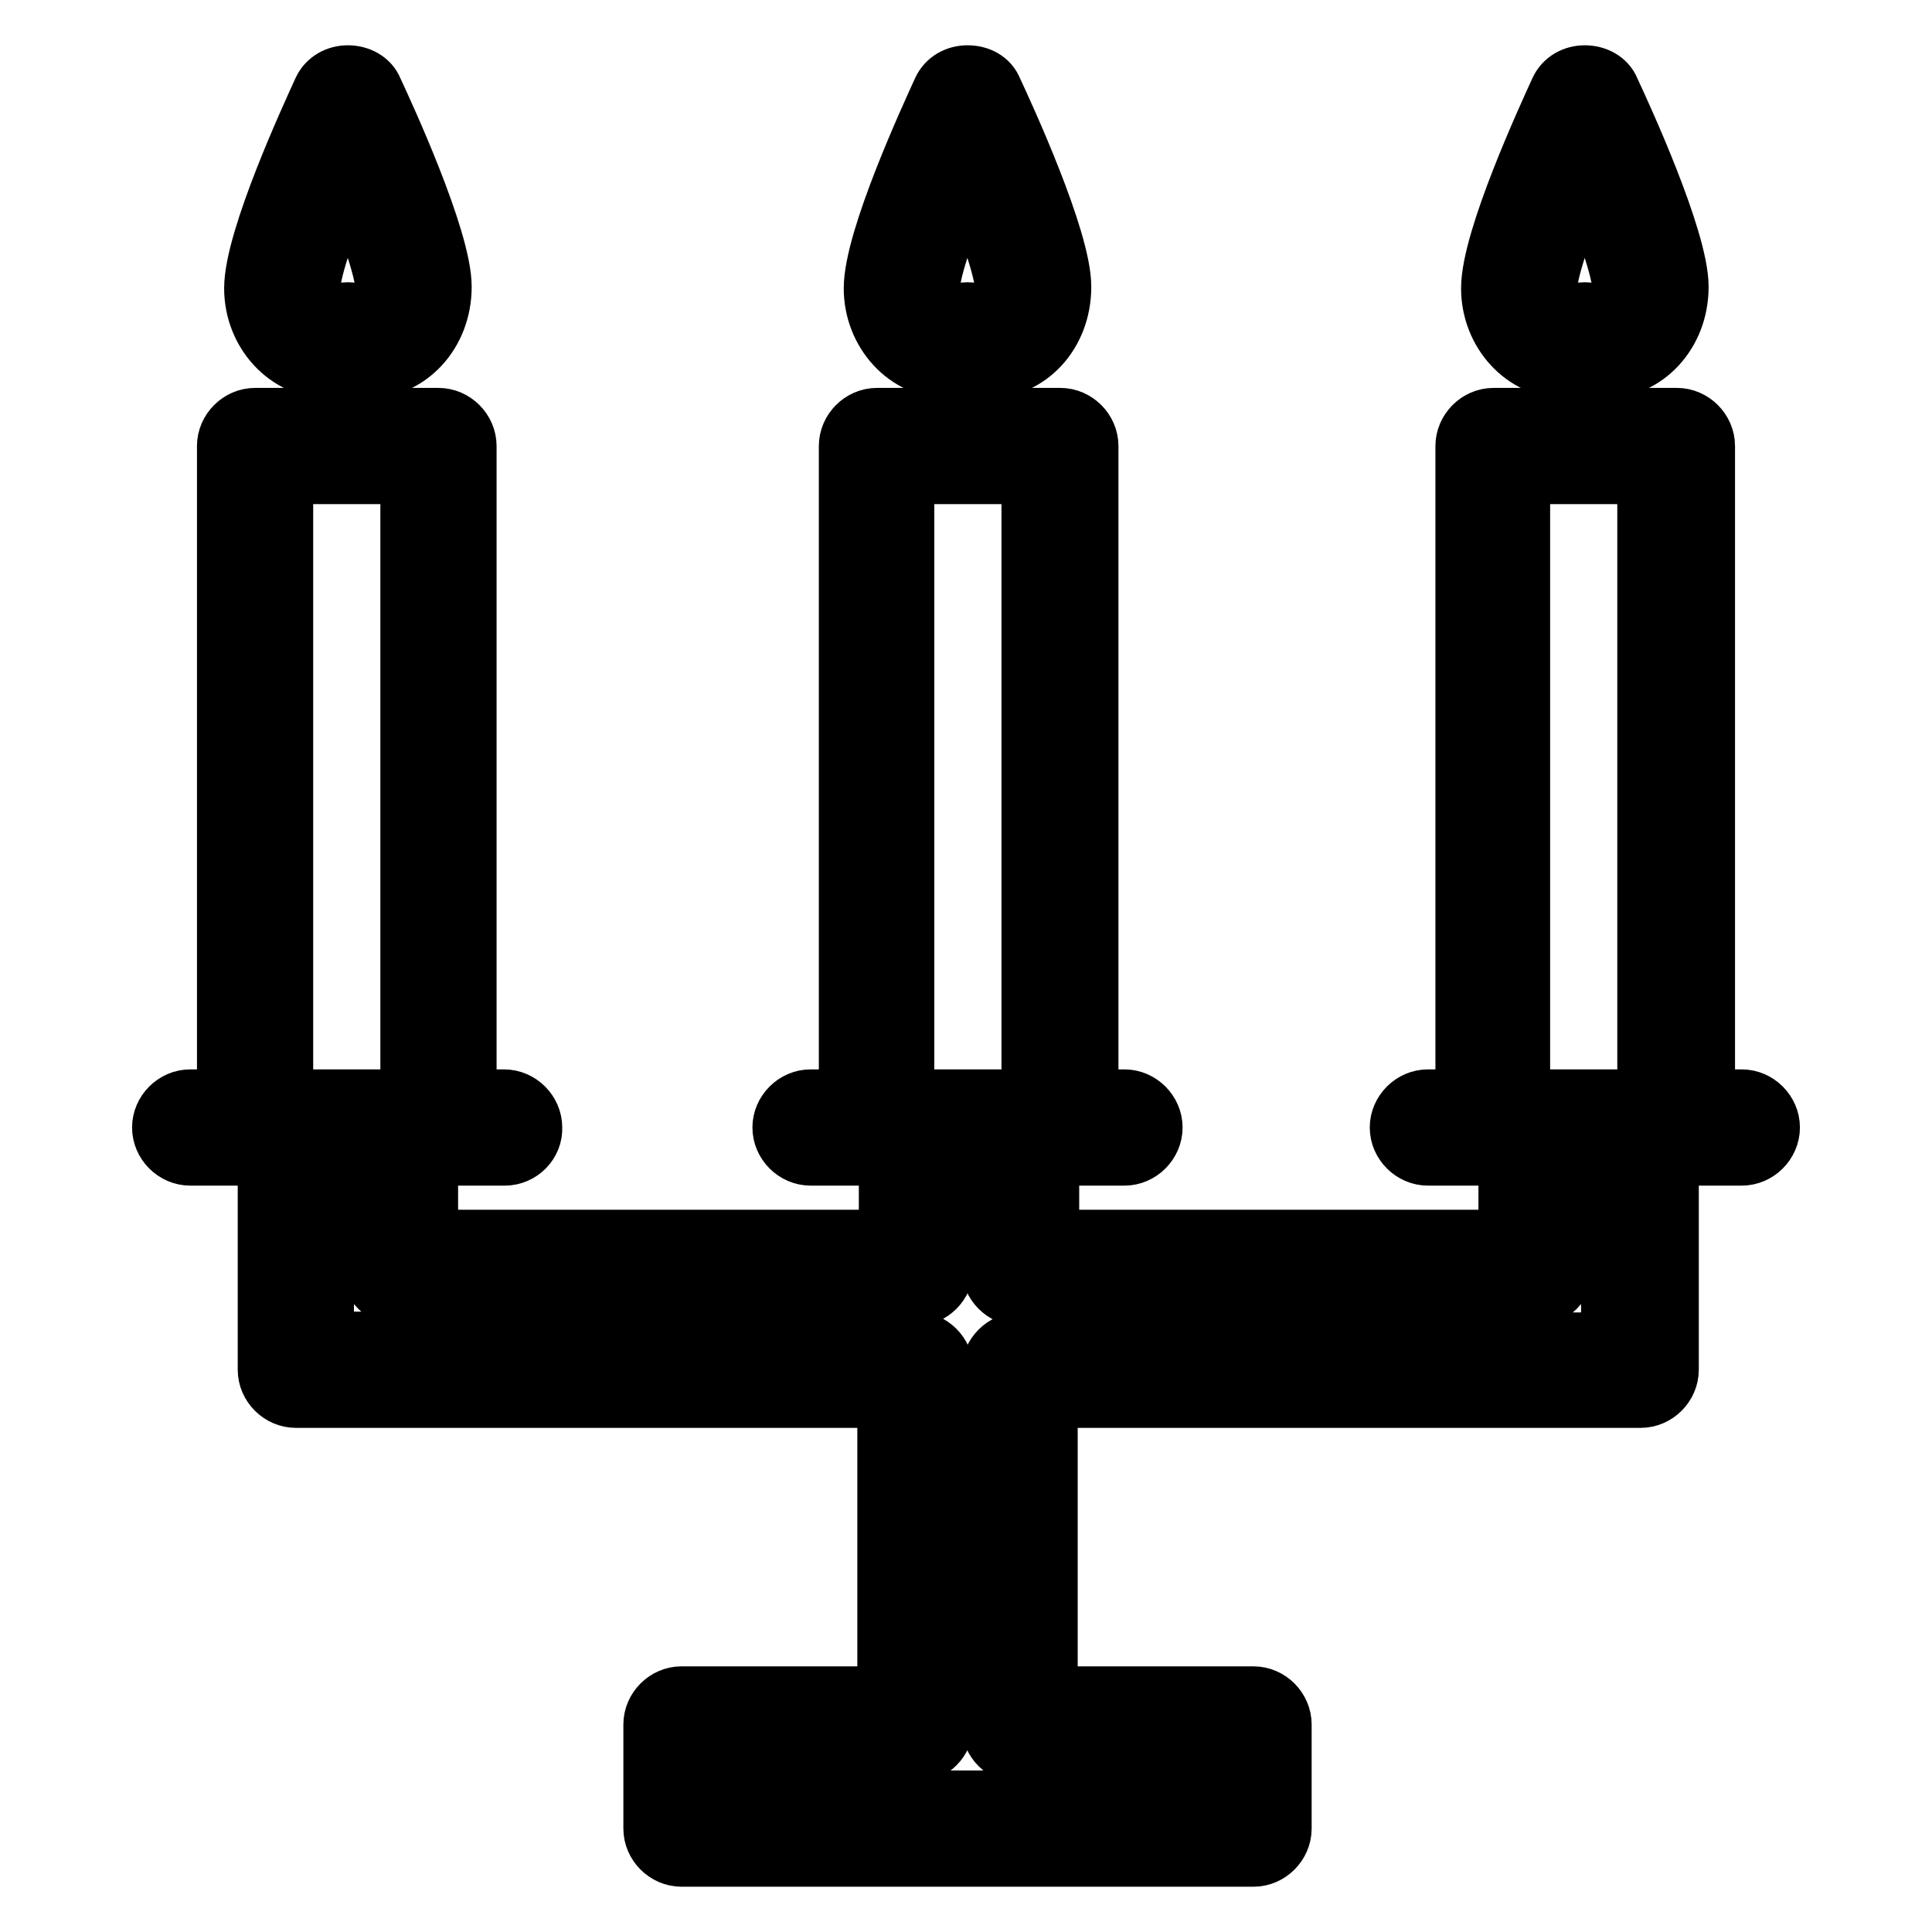 <?xml version="1.0" encoding="utf-8"?>
<!-- Svg Vector Icons : http://www.onlinewebfonts.com/icon -->
<!DOCTYPE svg PUBLIC "-//W3C//DTD SVG 1.1//EN" "http://www.w3.org/Graphics/SVG/1.1/DTD/svg11.dtd">
<svg version="1.1" xmlns="http://www.w3.org/2000/svg" xmlns:xlink="http://www.w3.org/1999/xlink" x="0px" y="0px" viewBox="0 0 256 256" enable-background="new 0 0 256 256" xml:space="preserve">
<g> <path stroke-width="8" fill-opacity="0" stroke="#000000"  d="M166.1,246H90.3c-2,0-3.7-1.7-3.7-3.7v-13.8c0-2,1.7-3.7,3.7-3.7h27.3v-39.6H39.2c-2,0-3.7-1.7-3.7-3.7 v-32.1c0-2,1.7-3.7,3.7-3.7h13.8c2,0,3.7,1.7,3.7,3.7v14.9h61.1v-14.9c0-2,1.7-3.7,3.7-3.7h13.8c2,0,3.7,1.7,3.7,3.7v14.9h60.9 v-14.9c0-2,1.7-3.7,3.7-3.7h13.8c2,0,3.7,1.7,3.7,3.7v32.1c0,2-1.7,3.7-3.7,3.7h-78.6v39.6h27.3c2,0,3.7,1.7,3.7,3.7v13.8 C169.8,244.3,168.1,246,166.1,246z M94,238.6h68.4v-6.3h-27.3c-2,0-3.7-1.7-3.7-3.7v-47c0-2,1.7-3.7,3.7-3.7h78.4v-24.7h-6.3V168 c0,2-1.7,3.7-3.7,3.7h-68.4c-2,0-3.7-1.7-3.7-3.7v-14.9H125V168c0,2-1.7,3.7-3.7,3.7H52.9c-2,0-3.7-1.7-3.7-3.7v-14.9h-6.3v24.7 h78.4c2,0,3.7,1.7,3.7,3.7v47c0,2-1.7,3.7-3.7,3.7H94V238.6z M66.9,153.1H25.2c-2,0-3.7-1.7-3.7-3.7c0-2,1.7-3.7,3.7-3.7h41.6 c2,0,3.7,1.7,3.7,3.7C70.6,151.4,68.9,153.1,66.9,153.1z M58.3,153.1H33.8c-2,0-3.7-1.7-3.7-3.7V59.1c0-2,1.7-3.7,3.7-3.7h24.3 c2,0,3.7,1.7,3.7,3.7v90.1C62,151.4,60.4,153.1,58.3,153.1z M37.5,145.7h16.9V62.8H37.5V145.7z M48.7,48.8h-5.2 c-5.4,0-9.8-4.8-9.8-10.6c0-6.5,7.6-22.9,9.1-26.2c0.6-1.3,1.9-2,3.3-2s2.8,0.7,3.3,2c1.5,3.2,9.1,19.7,9.1,26 C58.5,44.2,54,48.8,48.7,48.8z M46.1,22.8c-2.6,6.3-5,12.8-5,15.4c0,2,1.3,3.3,2.4,3.3h5.2c1.1,0,2.4-1.3,2.4-3.2 C51.1,35.8,48.7,29.1,46.1,22.8L46.1,22.8z M46.1,62.8c-2,0-3.7-1.7-3.7-3.7V45.1c0-2,1.7-3.7,3.7-3.7s3.7,1.7,3.7,3.7v13.9 C49.8,61.1,48.1,62.8,46.1,62.8z M149,153.1h-41.6c-2,0-3.7-1.7-3.7-3.7c0-2,1.7-3.7,3.7-3.7H149c2,0,3.7,1.7,3.7,3.7 C152.7,151.4,151,153.1,149,153.1z M140.5,153.1h-24.3c-2,0-3.7-1.7-3.7-3.7V59.1c0-2,1.7-3.7,3.7-3.7h24.3c2,0,3.7,1.7,3.7,3.7 v90.1C144.2,151.4,142.5,153.1,140.5,153.1z M119.8,145.7h16.9V62.8h-16.9V145.7z M130.8,48.8h-5.2c-5.4,0-9.8-4.8-9.8-10.6 c0-6.5,7.6-22.9,9.1-26.2c0.6-1.3,1.9-2,3.3-2c1.5,0,2.8,0.7,3.3,2c1.5,3.2,9.1,19.7,9.1,26C140.6,44.2,136.2,48.8,130.8,48.8 L130.8,48.8z M128.2,22.8c-2.6,6.3-5,12.8-5,15.4c0,2,1.3,3.3,2.4,3.3h5.2c1.1,0,2.4-1.3,2.4-3.2C133.2,35.8,130.8,29.1,128.2,22.8 L128.2,22.8z M128.2,62.8c-2,0-3.7-1.7-3.7-3.7V45.1c0-2,1.7-3.7,3.7-3.7c2,0,3.7,1.7,3.7,3.7v13.9 C131.9,61.1,130.2,62.8,128.2,62.8z M230.8,153.1h-41.6c-2,0-3.7-1.7-3.7-3.7c0-2,1.7-3.7,3.7-3.7h41.6c2,0,3.7,1.7,3.7,3.7 C234.5,151.4,232.8,153.1,230.8,153.1z M222.2,153.1h-24.3c-2,0-3.7-1.7-3.7-3.7V59.1c0-2,1.7-3.7,3.7-3.7h24.3 c2,0,3.7,1.7,3.7,3.7v90.1C225.9,151.4,224.3,153.1,222.2,153.1z M201.4,145.7h16.9V62.8h-16.9V145.7z M212.6,48.8h-5.2 c-5.4,0-9.8-4.8-9.8-10.6c0-6.5,7.6-22.9,9.1-26.2c0.6-1.3,1.9-2,3.3-2s2.8,0.7,3.3,2c1.5,3.2,9.1,19.7,9.1,26 C222.4,44.2,217.9,48.8,212.6,48.8z M210,22.8c-2.6,6.3-5,12.8-5,15.4c0,2,1.3,3.3,2.4,3.3h5.2c1.1,0,2.4-1.3,2.4-3.2 C215,35.8,212.6,29.1,210,22.8L210,22.8z M210,62.8c-2,0-3.7-1.7-3.7-3.7V45.1c0-2,1.7-3.7,3.7-3.7c2,0,3.7,1.7,3.7,3.7v13.9 C213.7,61.1,212,62.8,210,62.8z"/></g>
</svg>